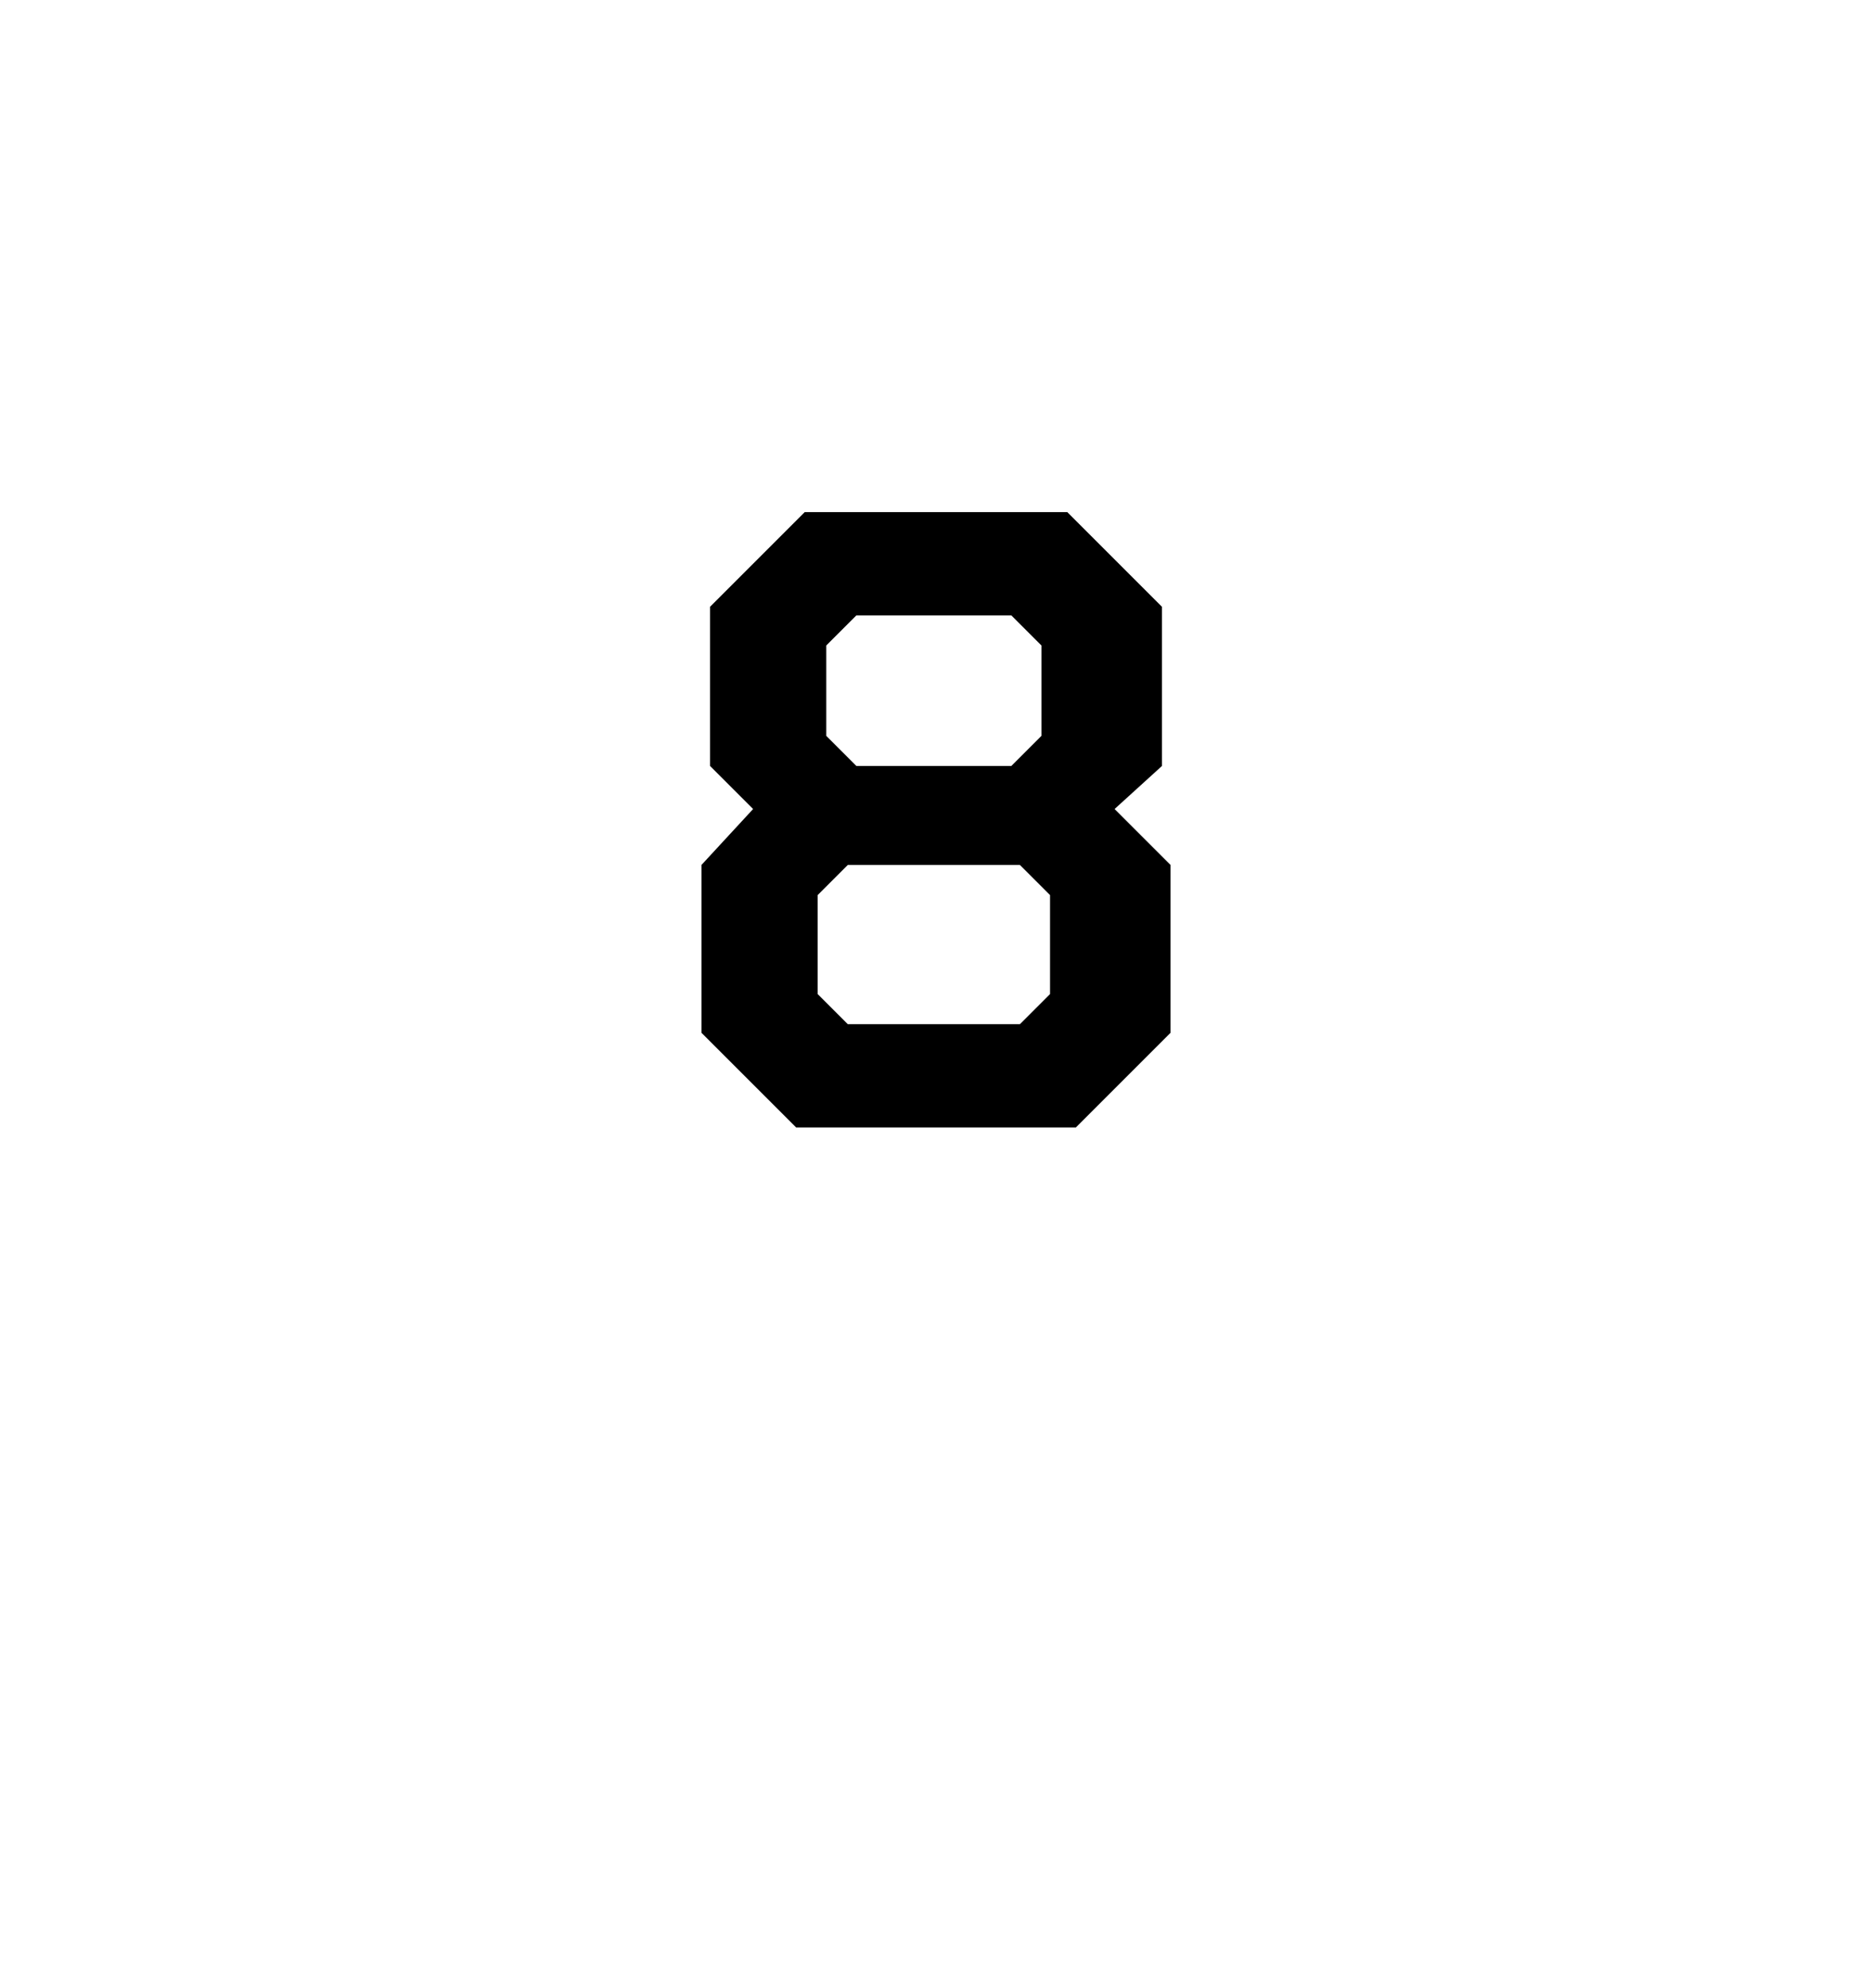 <?xml version="1.0" standalone="no"?><!DOCTYPE svg PUBLIC "-//W3C//DTD SVG 1.1//EN" "http://www.w3.org/Graphics/SVG/1.1/DTD/svg11.dtd"><svg xmlns="http://www.w3.org/2000/svg" version="1.1" width="43.5px" height="46.2px" viewBox="0 -6 43.5 46.2" style="top:-6px">  <desc>8</desc>  <defs/>  <g id="Polygon62600">    <path d="M 16.3 18 L 16.3 14.1 L 17.5 12.8 L 16.5 11.8 L 16.5 8.1 L 18.7 5.9 L 24.8 5.9 L 27 8.1 L 27 11.8 L 25.9 12.8 L 27.2 14.1 L 27.2 18 L 25 20.2 L 18.5 20.2 L 16.3 18 Z M 23.5 11.8 L 24.2 11.1 L 24.2 9 L 23.5 8.3 L 19.9 8.3 L 19.2 9 L 19.2 11.1 L 19.9 11.8 L 23.5 11.8 Z M 23.7 17.8 L 24.4 17.1 L 24.4 14.8 L 23.7 14.1 L 19.7 14.1 L 19 14.8 L 19 17.1 L 19.7 17.8 L 23.7 17.8 Z " stroke="none" fill="#000"/>  </g></svg>